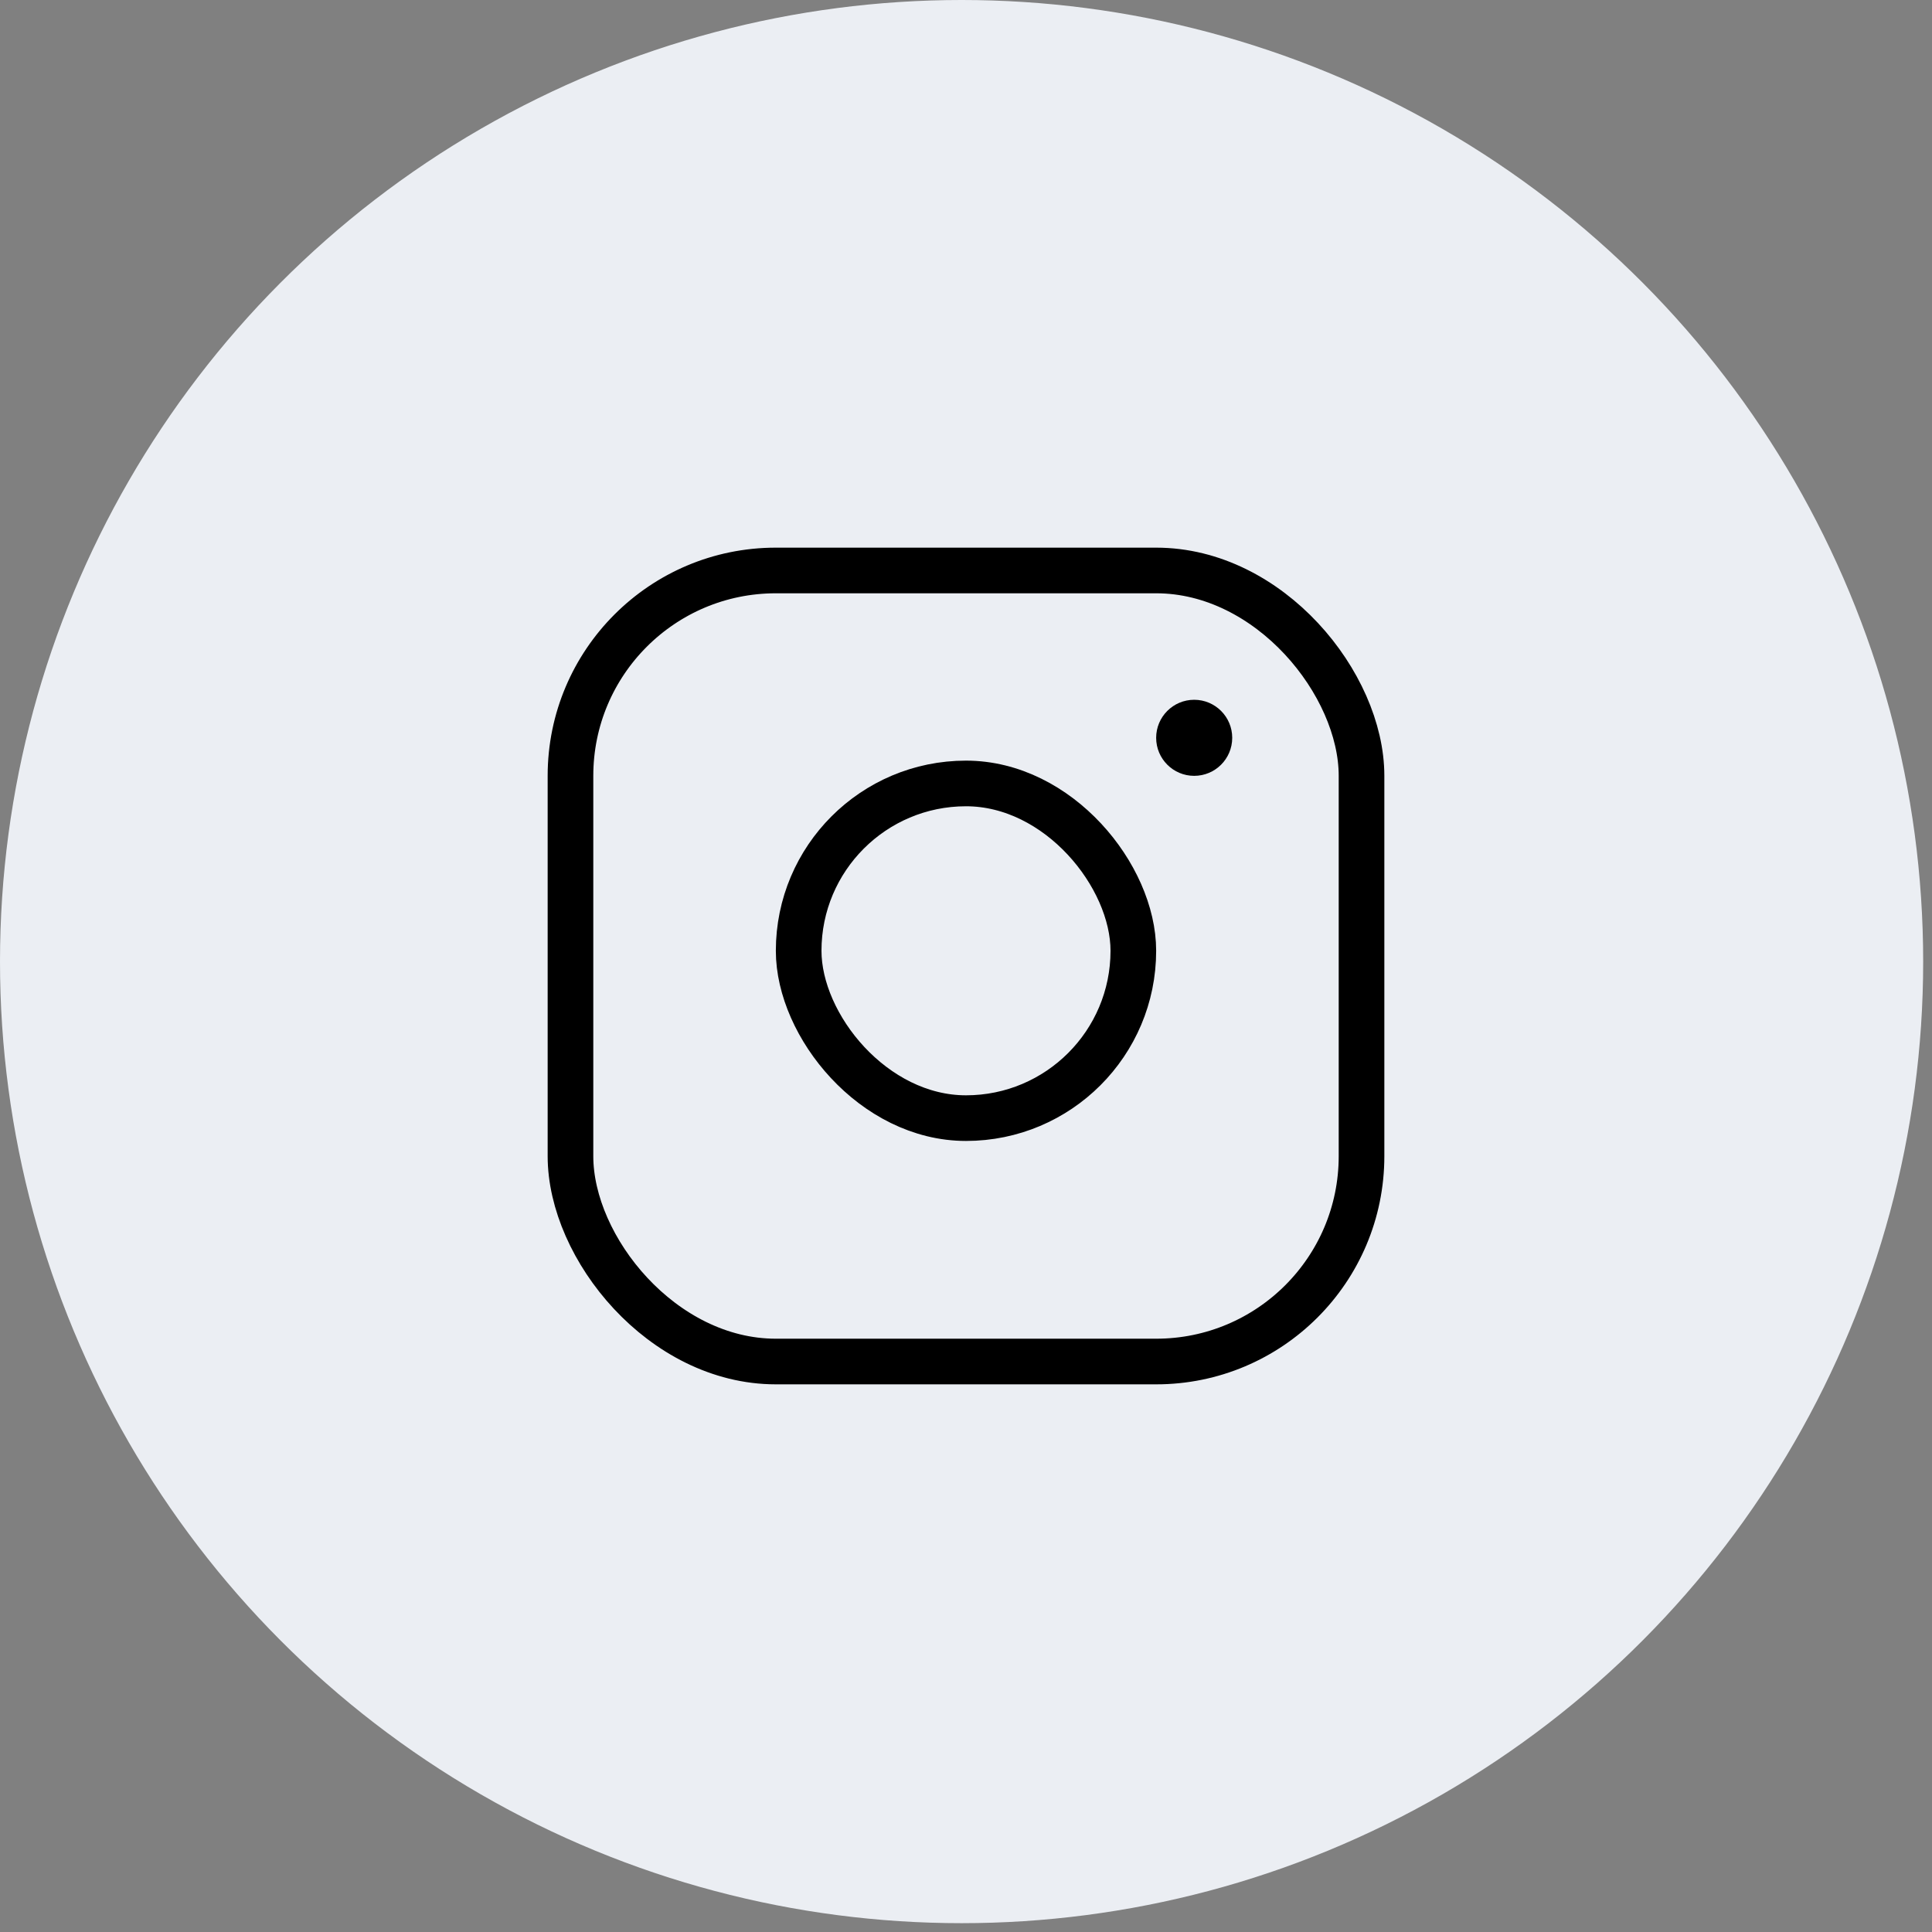 <svg width="127" height="127" viewBox="0 0 127 127" fill="none" xmlns="http://www.w3.org/2000/svg">
<rect x="0" y="0" width="127" height="127" fill="#808080" stroke="none"/>
<circle cx="63.21" cy="63.21" r="61.71" fill="#EBEEF3" stroke="#EBEEF3" stroke-width="3"/>
<rect x="37.5" y="37.5" width="52" height="52" rx="13.5" stroke="black" stroke-width="3"/>
<rect x="52.5" y="51.5" width="22" height="22" rx="11" stroke="black" stroke-width="3"/>
<circle cx="78.5" cy="48.5" r="2.5" fill="black"/>
</svg>
